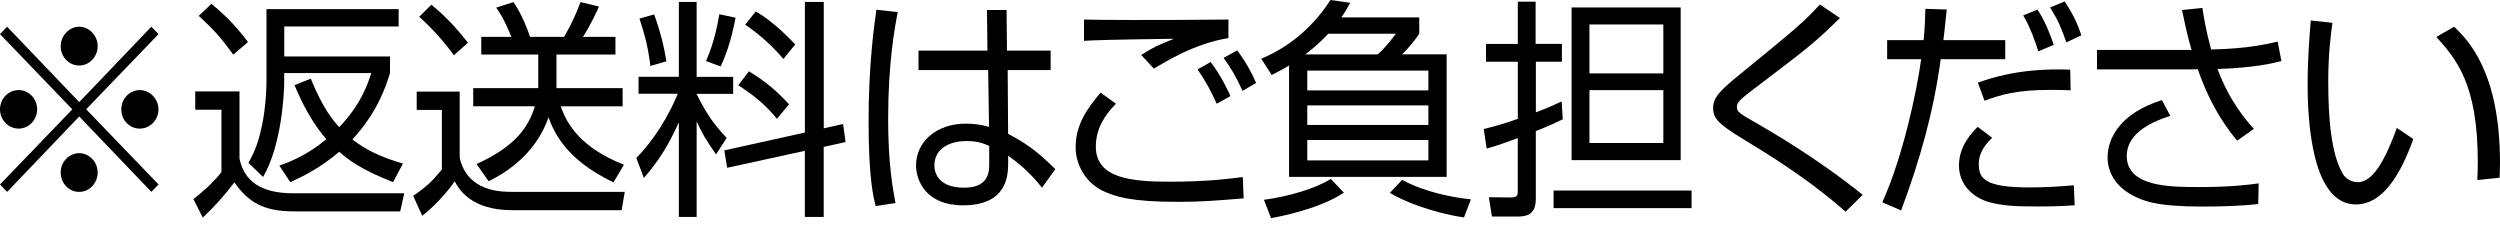 <?xml version="1.0" encoding="utf-8"?>
<svg xmlns="http://www.w3.org/2000/svg" fill="none" height="14" viewBox="0 0 150 14" width="150">
<path d="M0.427 11.514L0 11.069L4.339 6.56L0 2.047L0.427 1.603L4.754 6.127L9.081 1.603L9.511 2.047L5.171 6.557L9.511 11.066L9.081 11.511L4.754 6.989L0.427 11.514ZM2.23 6.56C2.23 7.186 1.736 7.716 1.121 7.716C0.506 7.716 0 7.201 0 6.56C0 5.918 0.506 5.404 1.121 5.404C1.736 5.404 2.23 5.933 2.23 6.56ZM5.86 2.774C5.86 3.386 5.38 3.93 4.751 3.93C4.121 3.93 3.642 3.4 3.642 2.774C3.642 2.147 4.148 1.603 4.751 1.603C5.354 1.603 5.86 2.133 5.86 2.774ZM5.86 10.346C5.86 10.972 5.38 11.514 4.751 11.514C4.121 11.514 3.642 10.984 3.642 10.346C3.642 9.707 4.148 9.19 4.751 9.19C5.354 9.19 5.86 9.719 5.86 10.346ZM9.508 6.56C9.508 7.186 9.013 7.716 8.387 7.716C7.76 7.716 7.278 7.201 7.278 6.56C7.278 5.918 7.784 5.404 8.387 5.404C8.99 5.404 9.508 5.933 9.508 6.56Z" fill="black"/>
<path d="M14.37 5.486V9.522C14.652 10.846 15.626 11.596 17.576 11.596H24.254L24.013 12.682H17.603C15.8 12.682 14.879 12.111 14.064 10.94C13.476 11.72 12.876 12.39 12.167 13.055L11.605 11.943C11.952 11.679 12.726 11.052 13.287 10.328V6.584H11.714V5.483H14.37V5.486ZM13.996 3.274C13.155 2.133 12.861 1.827 11.925 0.95L12.687 0.227C13.196 0.644 14.076 1.424 14.879 2.524L13.999 3.277L13.996 3.274ZM23.583 10.928C21.621 10.164 20.833 9.537 20.354 9.105C19.206 10.093 18.097 10.623 17.418 10.928L16.762 9.94C17.403 9.705 18.433 9.313 19.58 8.354C18.738 7.366 18.177 6.31 17.671 5.11L18.644 4.719C19.38 6.516 19.995 7.237 20.354 7.628C21.704 6.236 22.116 4.886 22.274 4.383H17.053V4.883C17.053 5.58 16.906 8.699 15.785 10.617L14.905 9.769C15.332 9.031 15.532 8.404 15.72 7.528C15.947 6.457 15.988 5.245 15.988 4.969V0.547H23.919V1.589H17.056V3.386H23.401V4.386C23.186 5.069 22.692 6.695 21.145 8.366C21.93 8.981 22.839 9.425 24.175 9.814L23.586 10.928H23.583Z" fill="black"/>
<path d="M27.581 5.501V9.466C28.049 11.511 30.067 11.511 30.732 11.511H37.486L37.298 12.611H30.729C28.273 12.611 27.552 11.373 27.284 10.884C26.752 11.637 26.005 12.429 25.334 12.946L24.79 11.749C25.552 11.234 25.884 10.928 26.511 10.175V6.598H25.002V5.498H27.578L27.581 5.501ZM27.234 3.315C26.608 2.453 25.925 1.703 25.152 1.006L25.884 0.282C27.031 1.215 27.755 2.159 28.076 2.565L27.234 3.315ZM37.357 5.292V6.378H33.644C34.003 7.437 34.847 8.869 37.436 9.884L36.809 10.94C33.883 9.549 33.23 7.866 32.909 7.045C32.241 8.981 30.706 10.205 29.317 10.873L28.593 9.843C30.879 8.799 31.691 7.684 32.094 6.375H28.393V5.289H32.294V3.271H28.876V2.212H30.679C30.226 1.085 29.97 0.738 29.77 0.459L30.811 0.126C31.332 0.903 31.641 1.727 31.8 2.212H33.844C34.203 1.615 34.592 0.794 34.83 0.126L35.939 0.391C35.886 0.529 35.418 1.547 34.977 2.212H36.927V3.271H33.388V5.289H37.354L37.357 5.292Z" fill="black"/>
<path d="M38.313 5.628V4.61H40.731V0.115H41.799V4.613H43.99V5.631H41.799V5.643C42.346 6.743 42.787 7.425 43.602 8.273L42.964 9.261C42.349 8.399 42.081 7.911 41.799 7.284V13.018H40.731V7.337C40.063 8.826 39.463 9.717 38.633 10.676L38.18 9.482C39.731 7.881 40.504 6.028 40.666 5.625H38.316L38.313 5.628ZM39.022 3.957C38.901 2.939 38.727 2.216 38.369 1.115L39.251 0.865C39.598 1.827 39.825 2.686 39.984 3.678L39.022 3.957ZM42.361 3.666C42.893 2.48 43.093 1.23 43.161 0.854L44.134 1.062C43.852 2.551 43.505 3.416 43.24 3.987L42.361 3.666ZM50.586 7.437L50.733 8.523L49.423 8.814V13.018H48.291V9.049L43.631 10.067L43.458 9.023L48.294 7.952V0.115H49.426V7.702L50.588 7.437H50.586ZM46.62 7.131C46.058 6.449 45.458 5.866 44.296 5.113L44.937 4.278C45.926 4.89 46.552 5.404 47.341 6.255L46.617 7.131H46.62ZM47.008 3.539C46.061 2.439 45.234 1.842 44.711 1.477L45.352 0.686C45.767 0.936 46.555 1.439 47.714 2.663L47.005 3.539H47.008Z" fill="black"/>
<path d="M53.865 0.727C53.677 1.686 53.289 3.786 53.289 7.142C53.289 9.846 53.571 11.346 53.73 12.182L52.542 12.364C52.409 11.864 52.115 10.693 52.115 7.31C52.115 3.927 52.436 1.63 52.583 0.585L53.865 0.727ZM59.246 3.036L59.219 0.6H60.393L60.419 3.036H63.038V4.204H60.461L60.487 8.031C61.743 8.684 62.343 9.202 63.32 10.146L62.52 11.261C61.743 10.273 61.023 9.728 60.49 9.34V9.731C60.49 10.44 60.49 12.32 57.781 12.32C55.539 12.32 54.963 10.817 54.963 9.925C54.963 8.519 56.166 7.419 57.954 7.419C58.422 7.419 58.875 7.475 59.343 7.613L59.29 4.204H55.11V3.036H59.252H59.246ZM59.352 8.755C59.031 8.616 58.669 8.463 58.001 8.463C56.745 8.463 56.063 9.09 56.063 9.911C56.063 10.37 56.292 11.261 57.854 11.261C59.416 11.261 59.352 10.19 59.352 9.743V8.755Z" fill="black"/>
<path d="M66.953 6.224C66.221 6.977 65.75 7.783 65.75 8.801C65.75 10.707 67.9 10.902 70.186 10.902C72.472 10.902 73.804 10.719 74.566 10.622L74.619 11.902C73.095 12.028 72.069 12.111 70.695 12.111C67.862 12.111 66.903 11.805 66.153 11.443C65.206 10.984 64.538 9.954 64.538 8.839C64.538 7.519 65.179 6.571 66.035 5.556L66.956 6.224H66.953ZM73.71 2.285C71.666 2.606 69.824 3.759 69.236 4.121L68.474 3.3C69.153 2.856 69.459 2.718 70.436 2.326C66.429 2.382 65.788 2.409 65.041 2.45V1.173C65.641 1.2 69.459 1.215 73.707 1.173V2.285H73.71ZM73.001 6.224C72.654 5.448 72.333 4.859 71.854 4.165L72.639 3.721C73.292 4.568 73.71 5.504 73.828 5.765L73.001 6.224ZM74.548 5.448C74.163 4.597 73.91 4.168 73.416 3.471L74.231 3.027C74.725 3.668 75.113 4.377 75.366 4.977L74.551 5.451L74.548 5.448Z" fill="black"/>
<path d="M85.156 1.047V2.021C84.78 2.592 84.303 3.092 84.127 3.259H86.798V10.611H77.343V3.927C76.89 4.204 76.581 4.357 76.302 4.498L75.672 3.521C77.487 2.783 78.902 1.447 79.826 0L81.014 0.168C80.788 0.559 80.694 0.738 80.482 1.044H85.156V1.047ZM75.834 11.987C77.305 11.793 78.905 11.32 79.852 10.737L80.629 11.558C79.199 12.532 76.743 13.005 76.263 13.088L75.834 11.987ZM79.693 2.024C79.32 2.427 78.973 2.762 78.32 3.262H82.659C83.165 2.833 83.579 2.245 83.753 2.024H79.693ZM85.703 4.236H78.437V5.422H85.703V4.236ZM85.703 6.325H78.437V7.495H85.703V6.325ZM85.703 8.399H78.437V9.625H85.703V8.399ZM84.127 10.793C85.515 11.543 87.186 11.849 88.254 11.961L87.839 13.046C85.942 12.767 84.168 12.058 83.394 11.57L84.127 10.793Z" fill="black"/>
<path d="M93.764 7.157C93.364 7.351 93.055 7.504 92.149 7.866V11.819C92.149 12.278 92.149 12.99 91.119 12.99H89.516L89.331 11.834L90.678 11.849C91.066 11.849 91.066 11.655 91.066 11.487V8.286C90.01 8.678 89.557 8.816 89.198 8.913L89.025 7.742C89.519 7.616 90.095 7.477 91.069 7.13V3.706H89.16V2.635H91.069V0.1H92.137V2.632H93.714V3.703H92.152V6.739C92.913 6.46 93.325 6.251 93.699 6.086L93.766 7.157H93.764ZM101.494 12.487H93.216V11.431H101.494V12.487ZM100.841 9.607H94.296V0.447H100.841V9.604V9.607ZM99.8 1.468H95.367V4.403H99.8V1.465V1.468ZM99.8 5.406H95.367V8.581H99.8V5.406Z" fill="black"/>
<path d="M110.731 12.697C109.022 11.194 107.154 9.914 105.216 8.731C103.321 7.575 102.786 7.243 102.786 6.478C102.786 5.866 103.174 5.46 104.295 4.542C107.807 1.677 108.193 1.354 109.193 0.271L110.396 1.08C108.834 2.61 108.475 2.874 105.283 5.298C104.601 5.813 104.483 5.937 104.389 6.037C104.268 6.163 104.215 6.272 104.215 6.399C104.215 6.634 104.215 6.731 105.192 7.275C106.166 7.831 109.01 9.476 111.761 11.688L110.734 12.703L110.731 12.697Z" fill="black"/>
<path d="M116.803 0.574C116.668 1.868 116.656 2.006 116.603 2.409H120.315V3.551H116.444C116.003 6.766 115.203 9.578 114.067 12.626L112.935 12.138C114.176 9.425 115.017 5.428 115.27 3.551H113.229V2.409H115.417C115.5 1.533 115.512 1.003 115.523 0.53L116.806 0.571L116.803 0.574ZM119.527 8.269C119.206 8.59 118.727 9.078 118.727 9.843C118.727 10.734 119.115 11.246 121.786 11.246C122.842 11.246 123.707 11.176 124.428 11.12L124.481 12.317C124.066 12.344 123.56 12.388 122.319 12.388C120.877 12.388 120.183 12.346 119.383 12.138C118.368 11.861 117.538 11.082 117.538 9.925C117.538 8.713 118.38 7.893 118.662 7.613L119.53 8.266L119.527 8.269ZM124.24 5.419C123.881 5.404 123.545 5.392 123.036 5.392C120.98 5.392 119.992 5.698 119.071 6.045L118.671 4.96C120.954 4.124 123.063 4.139 124.213 4.18L124.24 5.422V5.419ZM122.301 3.08C122.169 2.651 121.822 1.633 121.392 0.924L122.245 0.577C122.686 1.203 123.075 2.218 123.222 2.692L122.298 3.083L122.301 3.08ZM123.984 2.539C123.637 1.592 123.516 1.271 123.007 0.45L123.878 0.088C124.304 0.715 124.651 1.383 124.878 2.121L123.984 2.539Z" fill="black"/>
<path d="M132.144 0.477C132.226 1.021 132.373 1.894 132.665 2.968C134.88 2.927 136.071 2.633 136.659 2.495L136.886 3.665C136.339 3.804 135.244 4.068 133.053 4.139C133.774 6.101 134.827 7.284 135.23 7.731L134.23 8.44C133.829 7.951 132.72 6.631 131.867 4.151C131.656 4.165 131.561 4.165 130.72 4.165H125.819V2.995H131.494C131.294 2.3 131.211 1.977 130.92 0.6L132.147 0.474L132.144 0.477ZM130.223 6.948C128.793 7.407 127.605 8.131 127.605 9.358C127.605 11.223 130.223 11.223 131.97 11.223C133.865 11.223 134.936 11.084 135.521 11.002L135.494 12.24C134.4 12.367 133.238 12.393 132.103 12.393C129.393 12.393 128.552 12.058 127.858 11.67C127.228 11.323 126.455 10.584 126.455 9.443C126.455 8.301 127.202 6.798 129.714 6.004L130.22 6.951L130.223 6.948Z" fill="black"/>
<path d="M139.948 1.368C139.854 2.036 139.695 3.192 139.695 4.889C139.695 7.004 139.854 9.246 140.578 10.443C140.71 10.678 141.045 10.931 141.472 10.931C142.472 10.931 143.222 9.287 143.811 7.675L144.799 8.343C143.984 10.614 142.902 12.267 141.354 12.267C138.736 12.267 138.457 7.369 138.457 5.057C138.457 3.621 138.566 2.177 138.645 1.229L139.954 1.368H139.948ZM148.641 10.805C148.653 10.484 148.667 10.166 148.667 9.719C148.667 5.001 147.358 3.539 146.182 2.215L147.25 1.603C148.038 2.368 150 4.259 150 9.772C150 10.149 149.988 10.399 149.974 10.664L148.638 10.802L148.641 10.805Z" fill="black"/>
</svg>